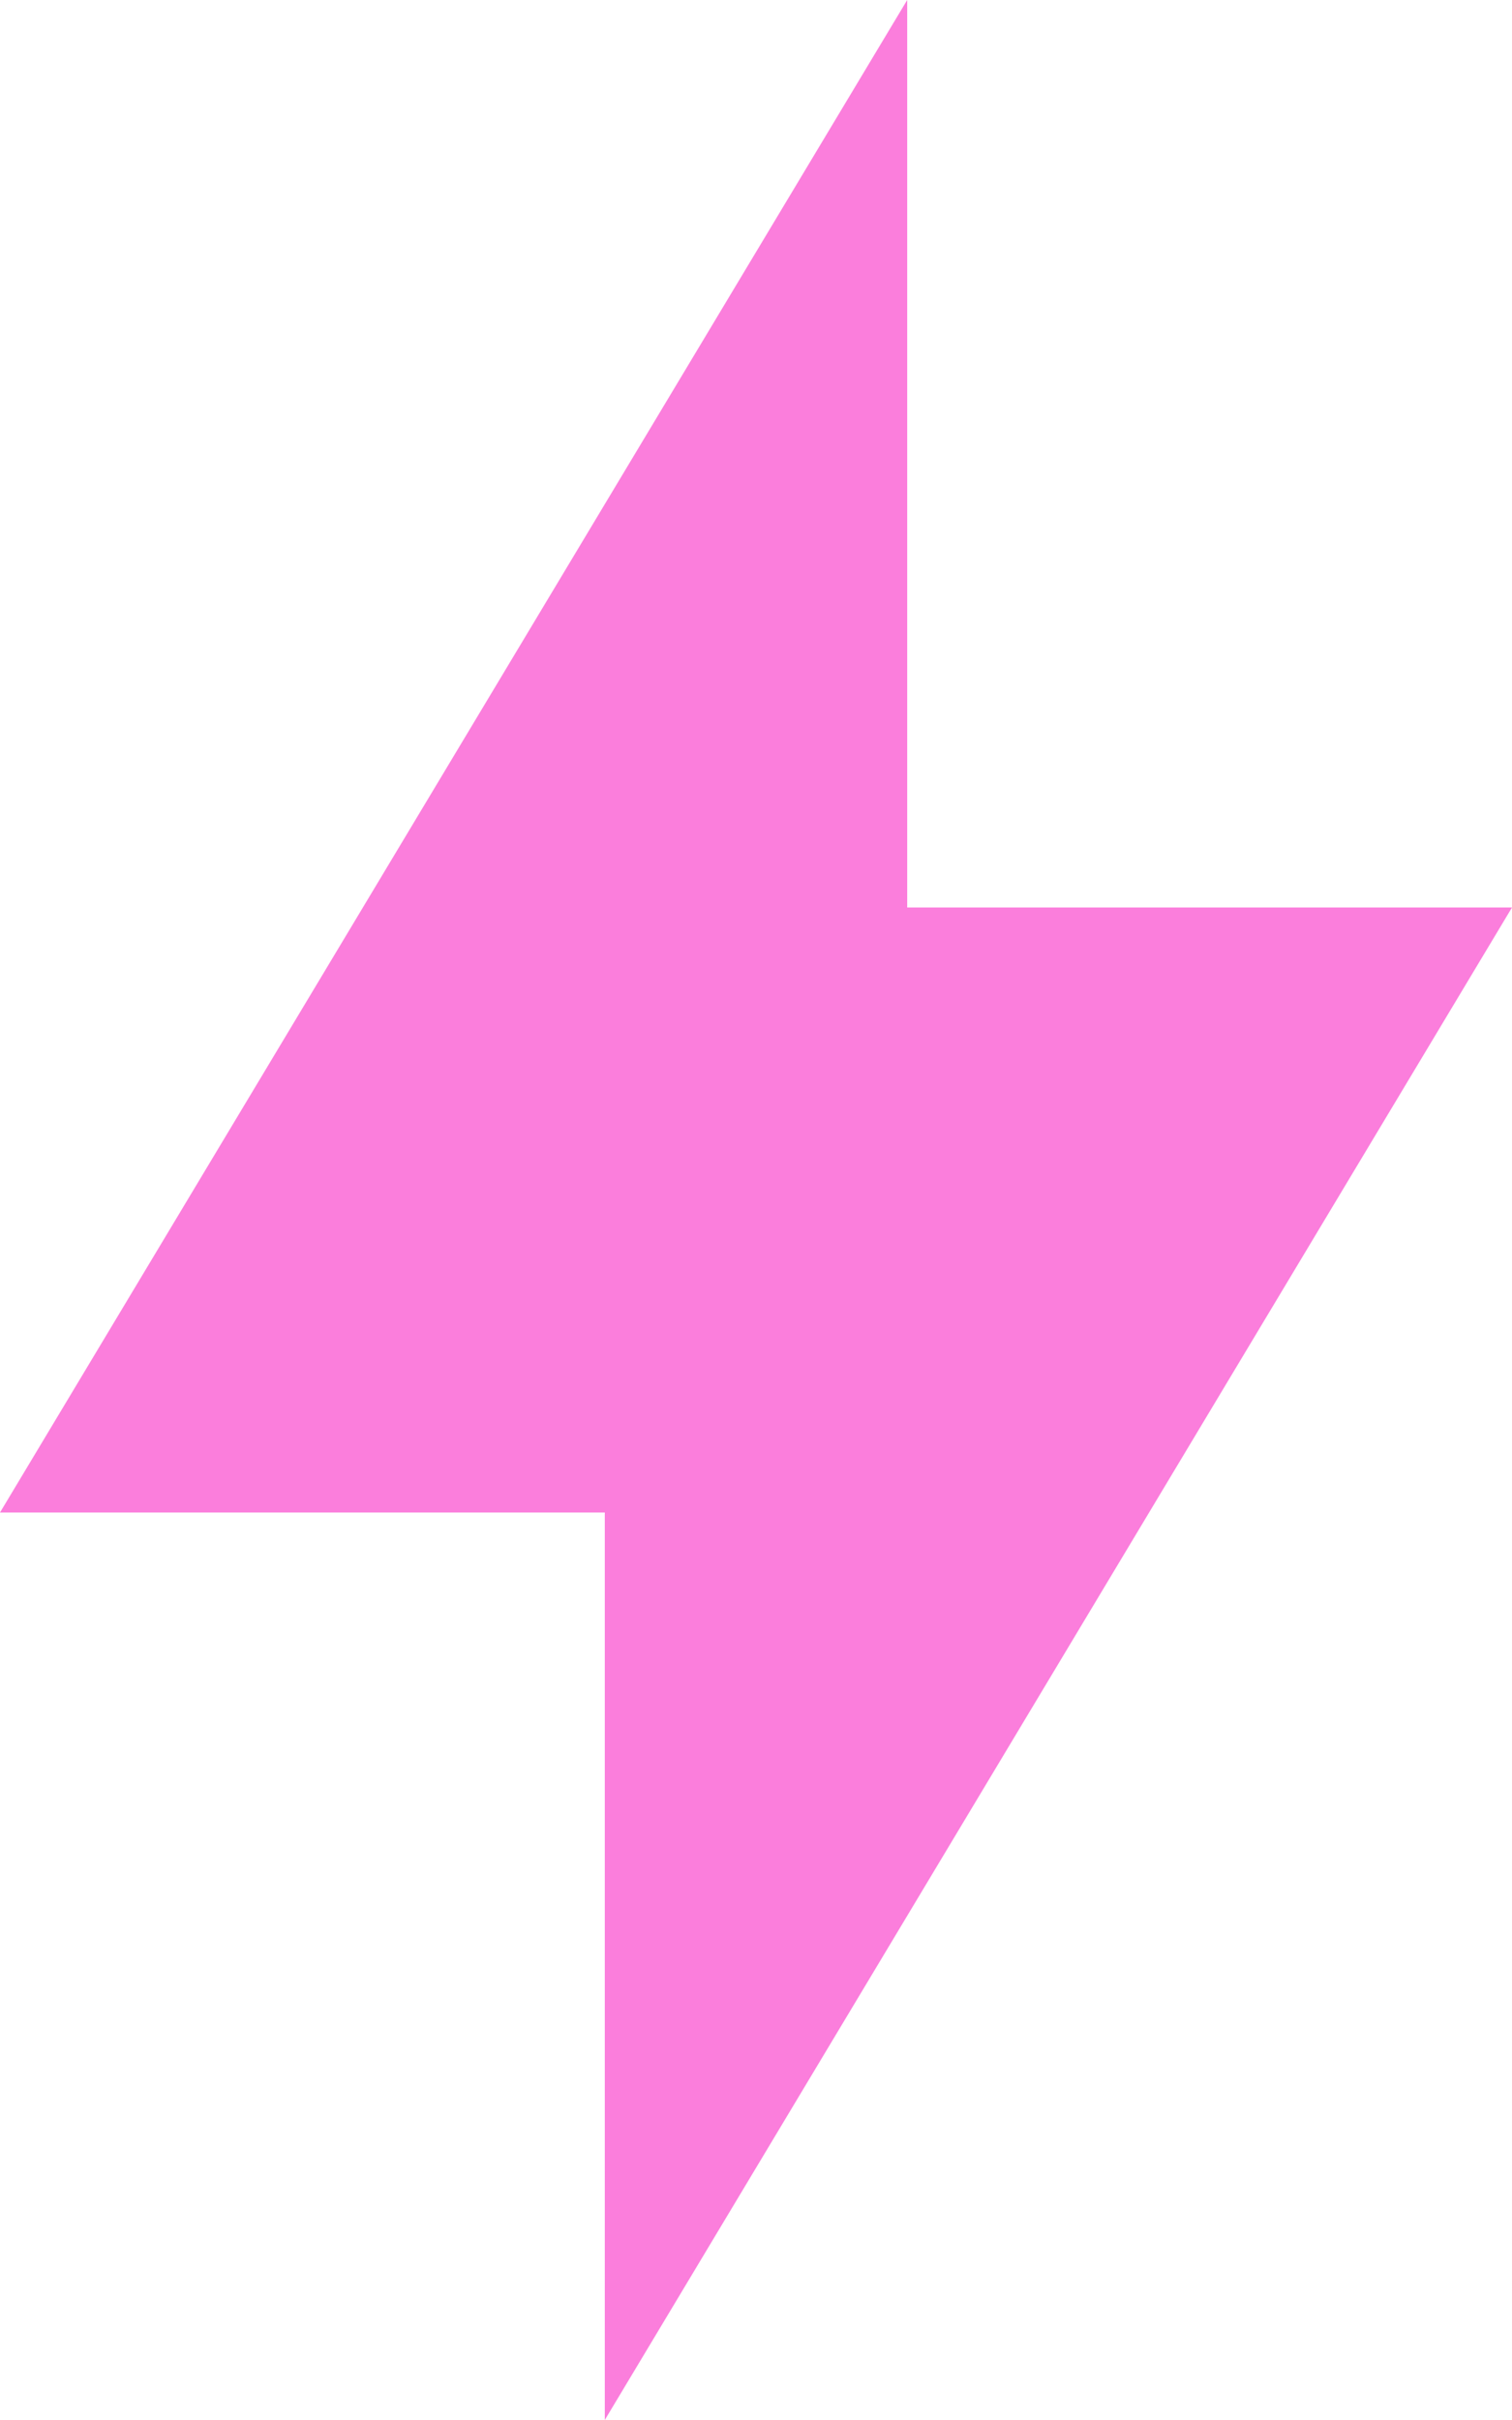 <svg xmlns="http://www.w3.org/2000/svg" width="16.57" height="26.512" viewBox="0 0 16.57 26.512">
  <path id="plentymorefish-feature-4" d="M9.942,0,0,16.57H6.628v9.942L16.57,9.942H9.942Z" fill="#fb7edc"/>
</svg>
